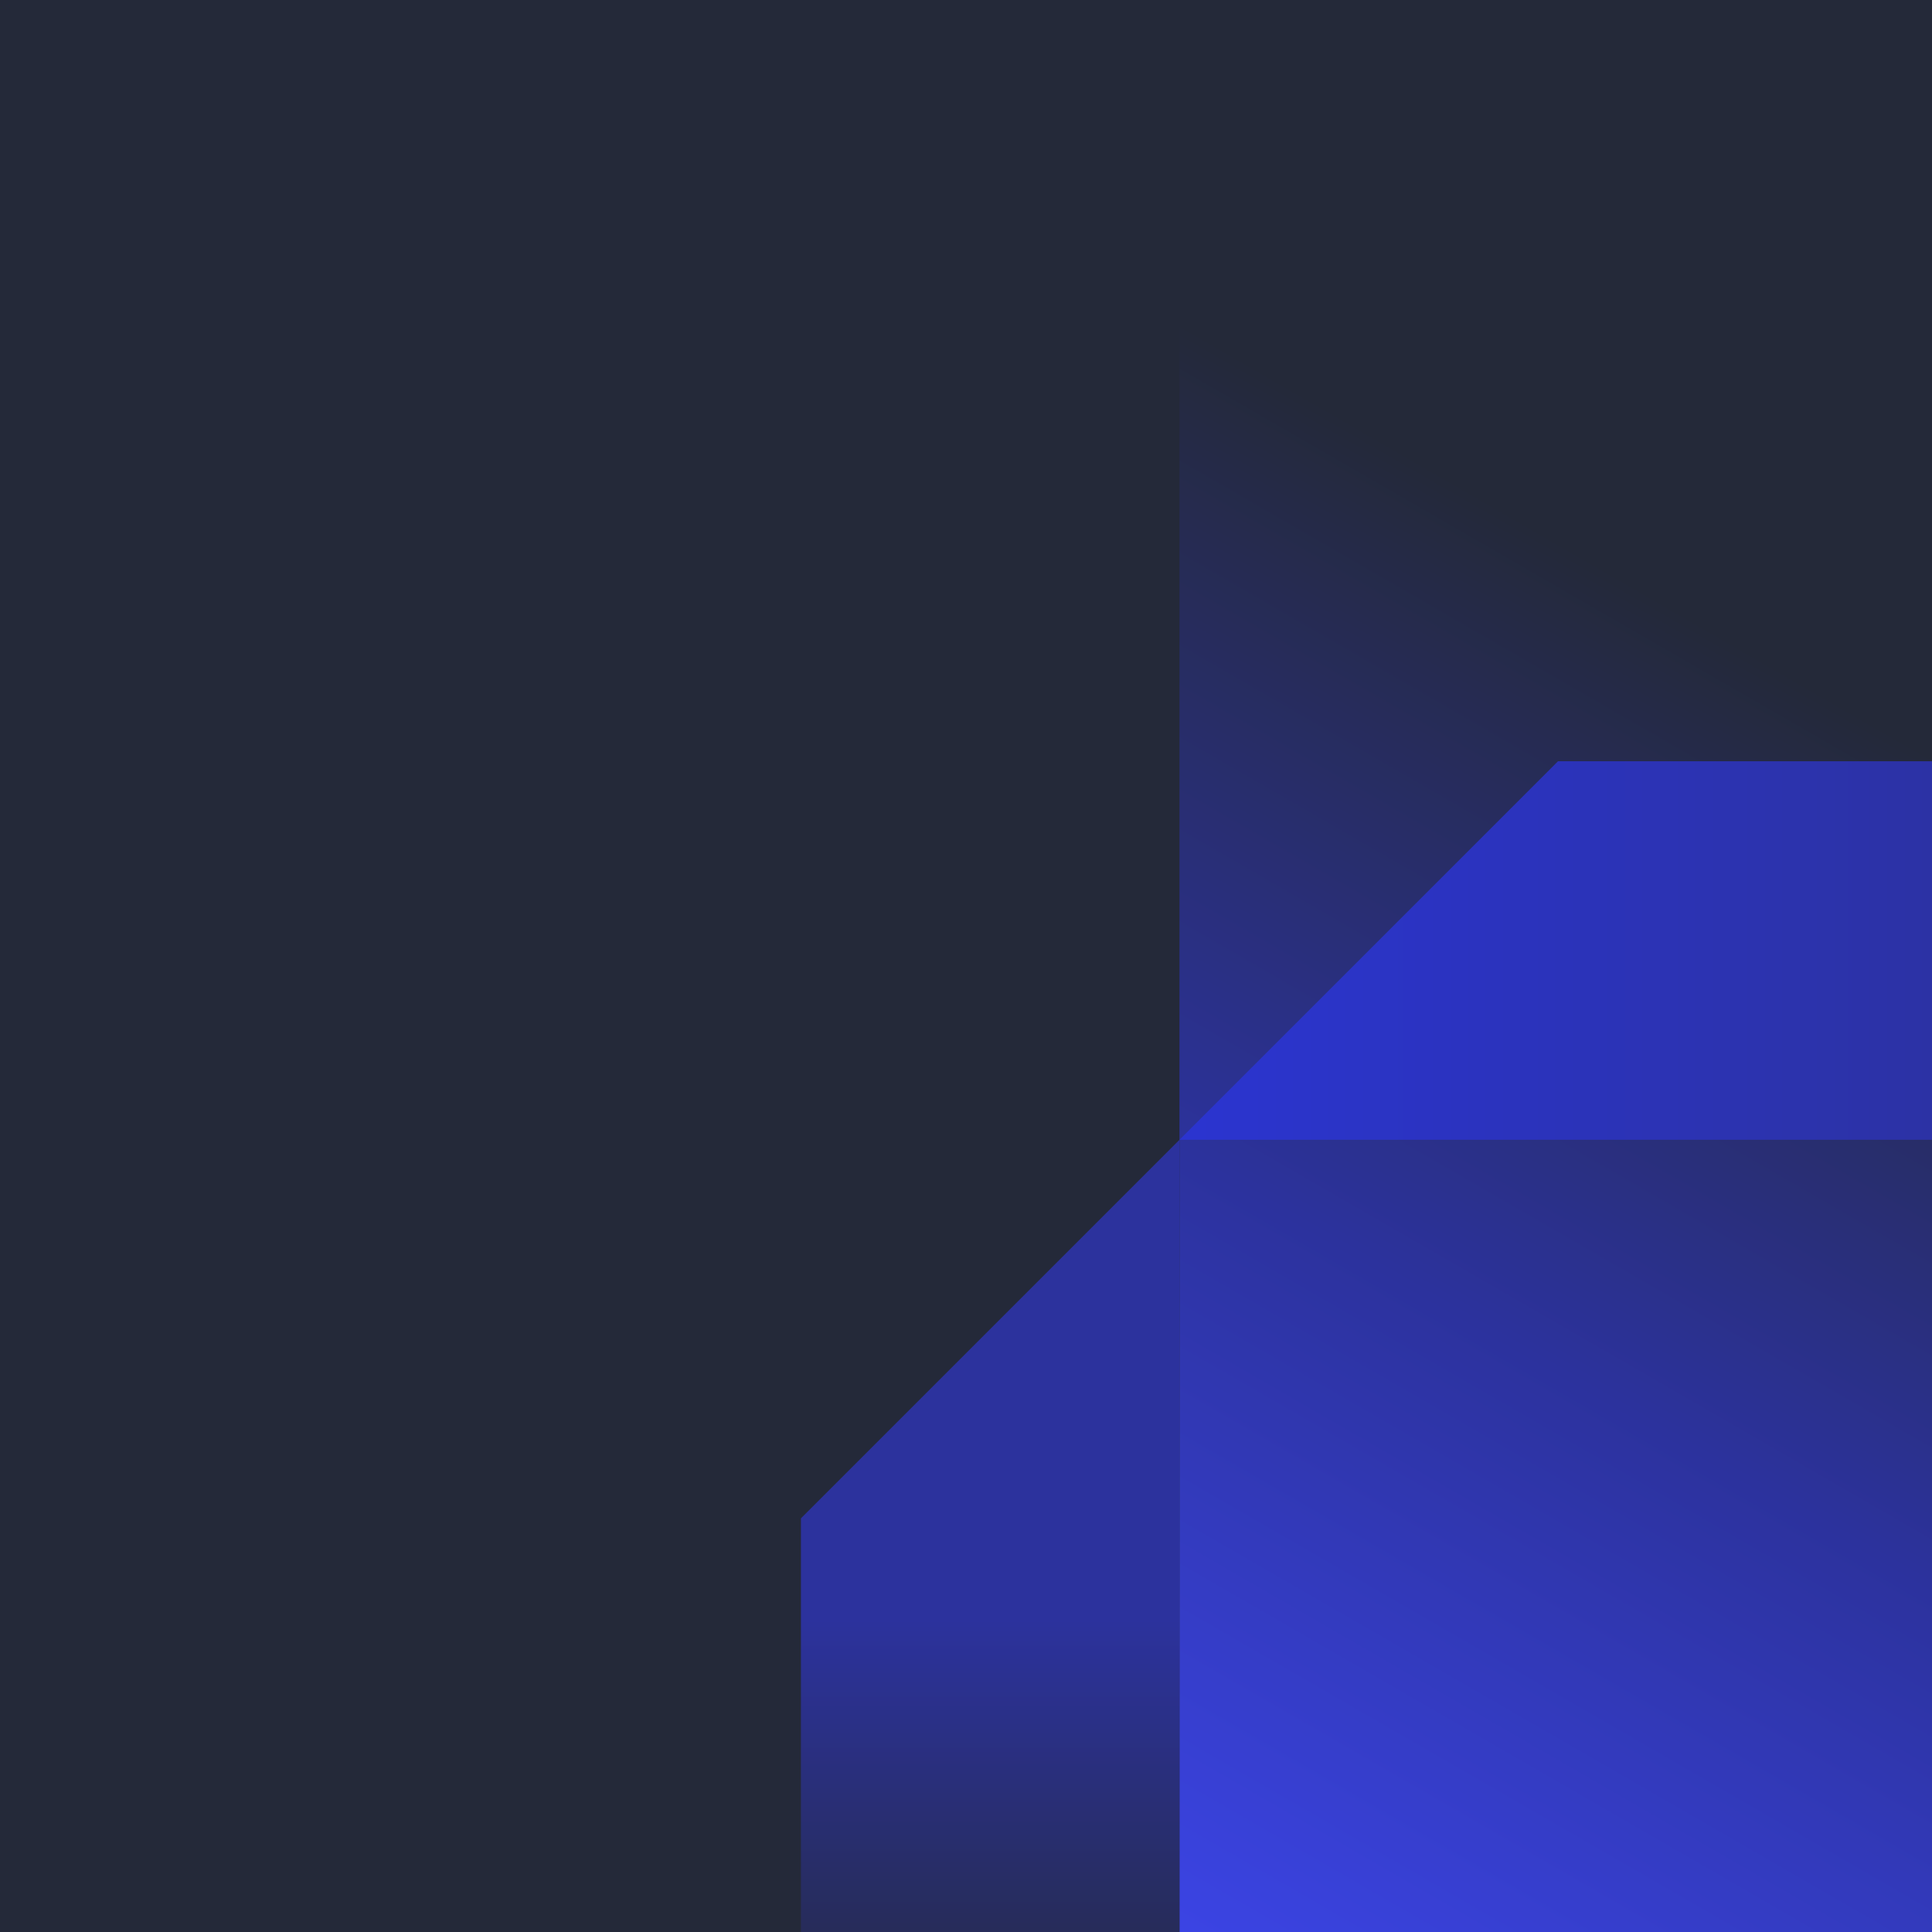 <?xml version="1.0" encoding="UTF-8"?> <svg xmlns="http://www.w3.org/2000/svg" xmlns:xlink="http://www.w3.org/1999/xlink" id="Layer_1" viewBox="0 0 283.46 283.46"><defs><style> .cls-1 { fill: url(#linear-gradient-2); } .cls-2 { fill: url(#Light_gradient_2); } .cls-3 { fill: url(#Dark_gradient); } .cls-4 { fill: #242939; } .cls-5 { opacity: .8; } .cls-6 { fill: #3b44e4; } .cls-7 { fill: url(#linear-gradient-3); } .cls-8 { clip-path: url(#clippath-1); } .cls-9 { clip-path: url(#clippath-2); } .cls-10 { fill: url(#linear-gradient); } .cls-11 { clip-path: url(#clippath); } .cls-12 { opacity: .5; } </style><clipPath id="clippath"><rect class="cls-4" x="0" width="283.46" height="283.46"></rect></clipPath><linearGradient id="linear-gradient" x1="153.09" y1="271.94" x2="303.43" y2="11.53" gradientUnits="userSpaceOnUse"><stop offset="0" stop-color="#3b44e4"></stop><stop offset=".33" stop-color="#2c329d"></stop><stop offset=".68" stop-color="#242939"></stop></linearGradient><linearGradient id="linear-gradient-2" x1="145.28" y1="167.23" x2="145.28" y2="305.41" gradientUnits="userSpaceOnUse"><stop offset=".51" stop-color="#2c329d"></stop><stop offset="1" stop-color="#242939"></stop></linearGradient><linearGradient id="Light_gradient_2" data-name="Light gradient 2" x1="173.05" y1="139.46" x2="303.79" y2="139.46" gradientUnits="userSpaceOnUse"><stop offset="0" stop-color="#2b34d0"></stop><stop offset="1" stop-color="#2c329d"></stop></linearGradient><clipPath id="clippath-1"><rect class="cls-4" x="303.46" width="283.46" height="283.46"></rect></clipPath><linearGradient id="Dark_gradient" data-name="Dark gradient" x1="1022.43" y1="1018.43" x2="798.02" y2="1018.43" gradientTransform="translate(1274.7 1088.23) rotate(-180)" gradientUnits="userSpaceOnUse"><stop offset="0" stop-color="#3b44e4"></stop><stop offset=".51" stop-color="#2c329d"></stop><stop offset="1" stop-color="#242939"></stop></linearGradient><clipPath id="clippath-2"><rect class="cls-6" x="-303.46" width="283.46" height="283.46"></rect></clipPath><linearGradient id="linear-gradient-3" x1="-20" y1="443.59" x2="-20" y2="111.69" gradientUnits="userSpaceOnUse"><stop offset="0" stop-color="#2b34d0"></stop><stop offset="1" stop-color="#2c329d"></stop></linearGradient></defs><g><rect class="cls-4" x="0" width="283.46" height="283.46"></rect><g class="cls-11"><g><rect class="cls-10" x="173.05" y="0" width="110.41" height="283.46"></rect><polygon class="cls-1" points="173.05 305.41 173.05 167.23 117.51 222.77 117.51 305.41 173.05 305.41"></polygon><polygon class="cls-2" points="303.79 167.23 173.05 167.23 228.59 111.69 303.79 111.69 303.79 167.23"></polygon></g></g></g><g><rect class="cls-4" x="303.46" width="283.46" height="283.46"></rect><g class="cls-8"><polygon class="cls-3" points="252.27 34.52 476.68 34.52 406.11 105.08 252.27 105.08 252.27 34.52"></polygon></g></g><g><rect class="cls-6" x="-303.46" width="283.46" height="283.46"></rect><g class="cls-9"><g class="cls-5"><polygon class="cls-6" points="145.95 167.23 -130.41 167.23 -74.87 111.69 145.95 111.69 145.95 167.23"></polygon><g class="cls-12"><polygon class="cls-7" points="145.95 167.23 -130.41 167.23 -74.87 111.69 145.95 111.69 145.95 167.23"></polygon></g></g></g></g></svg> 
